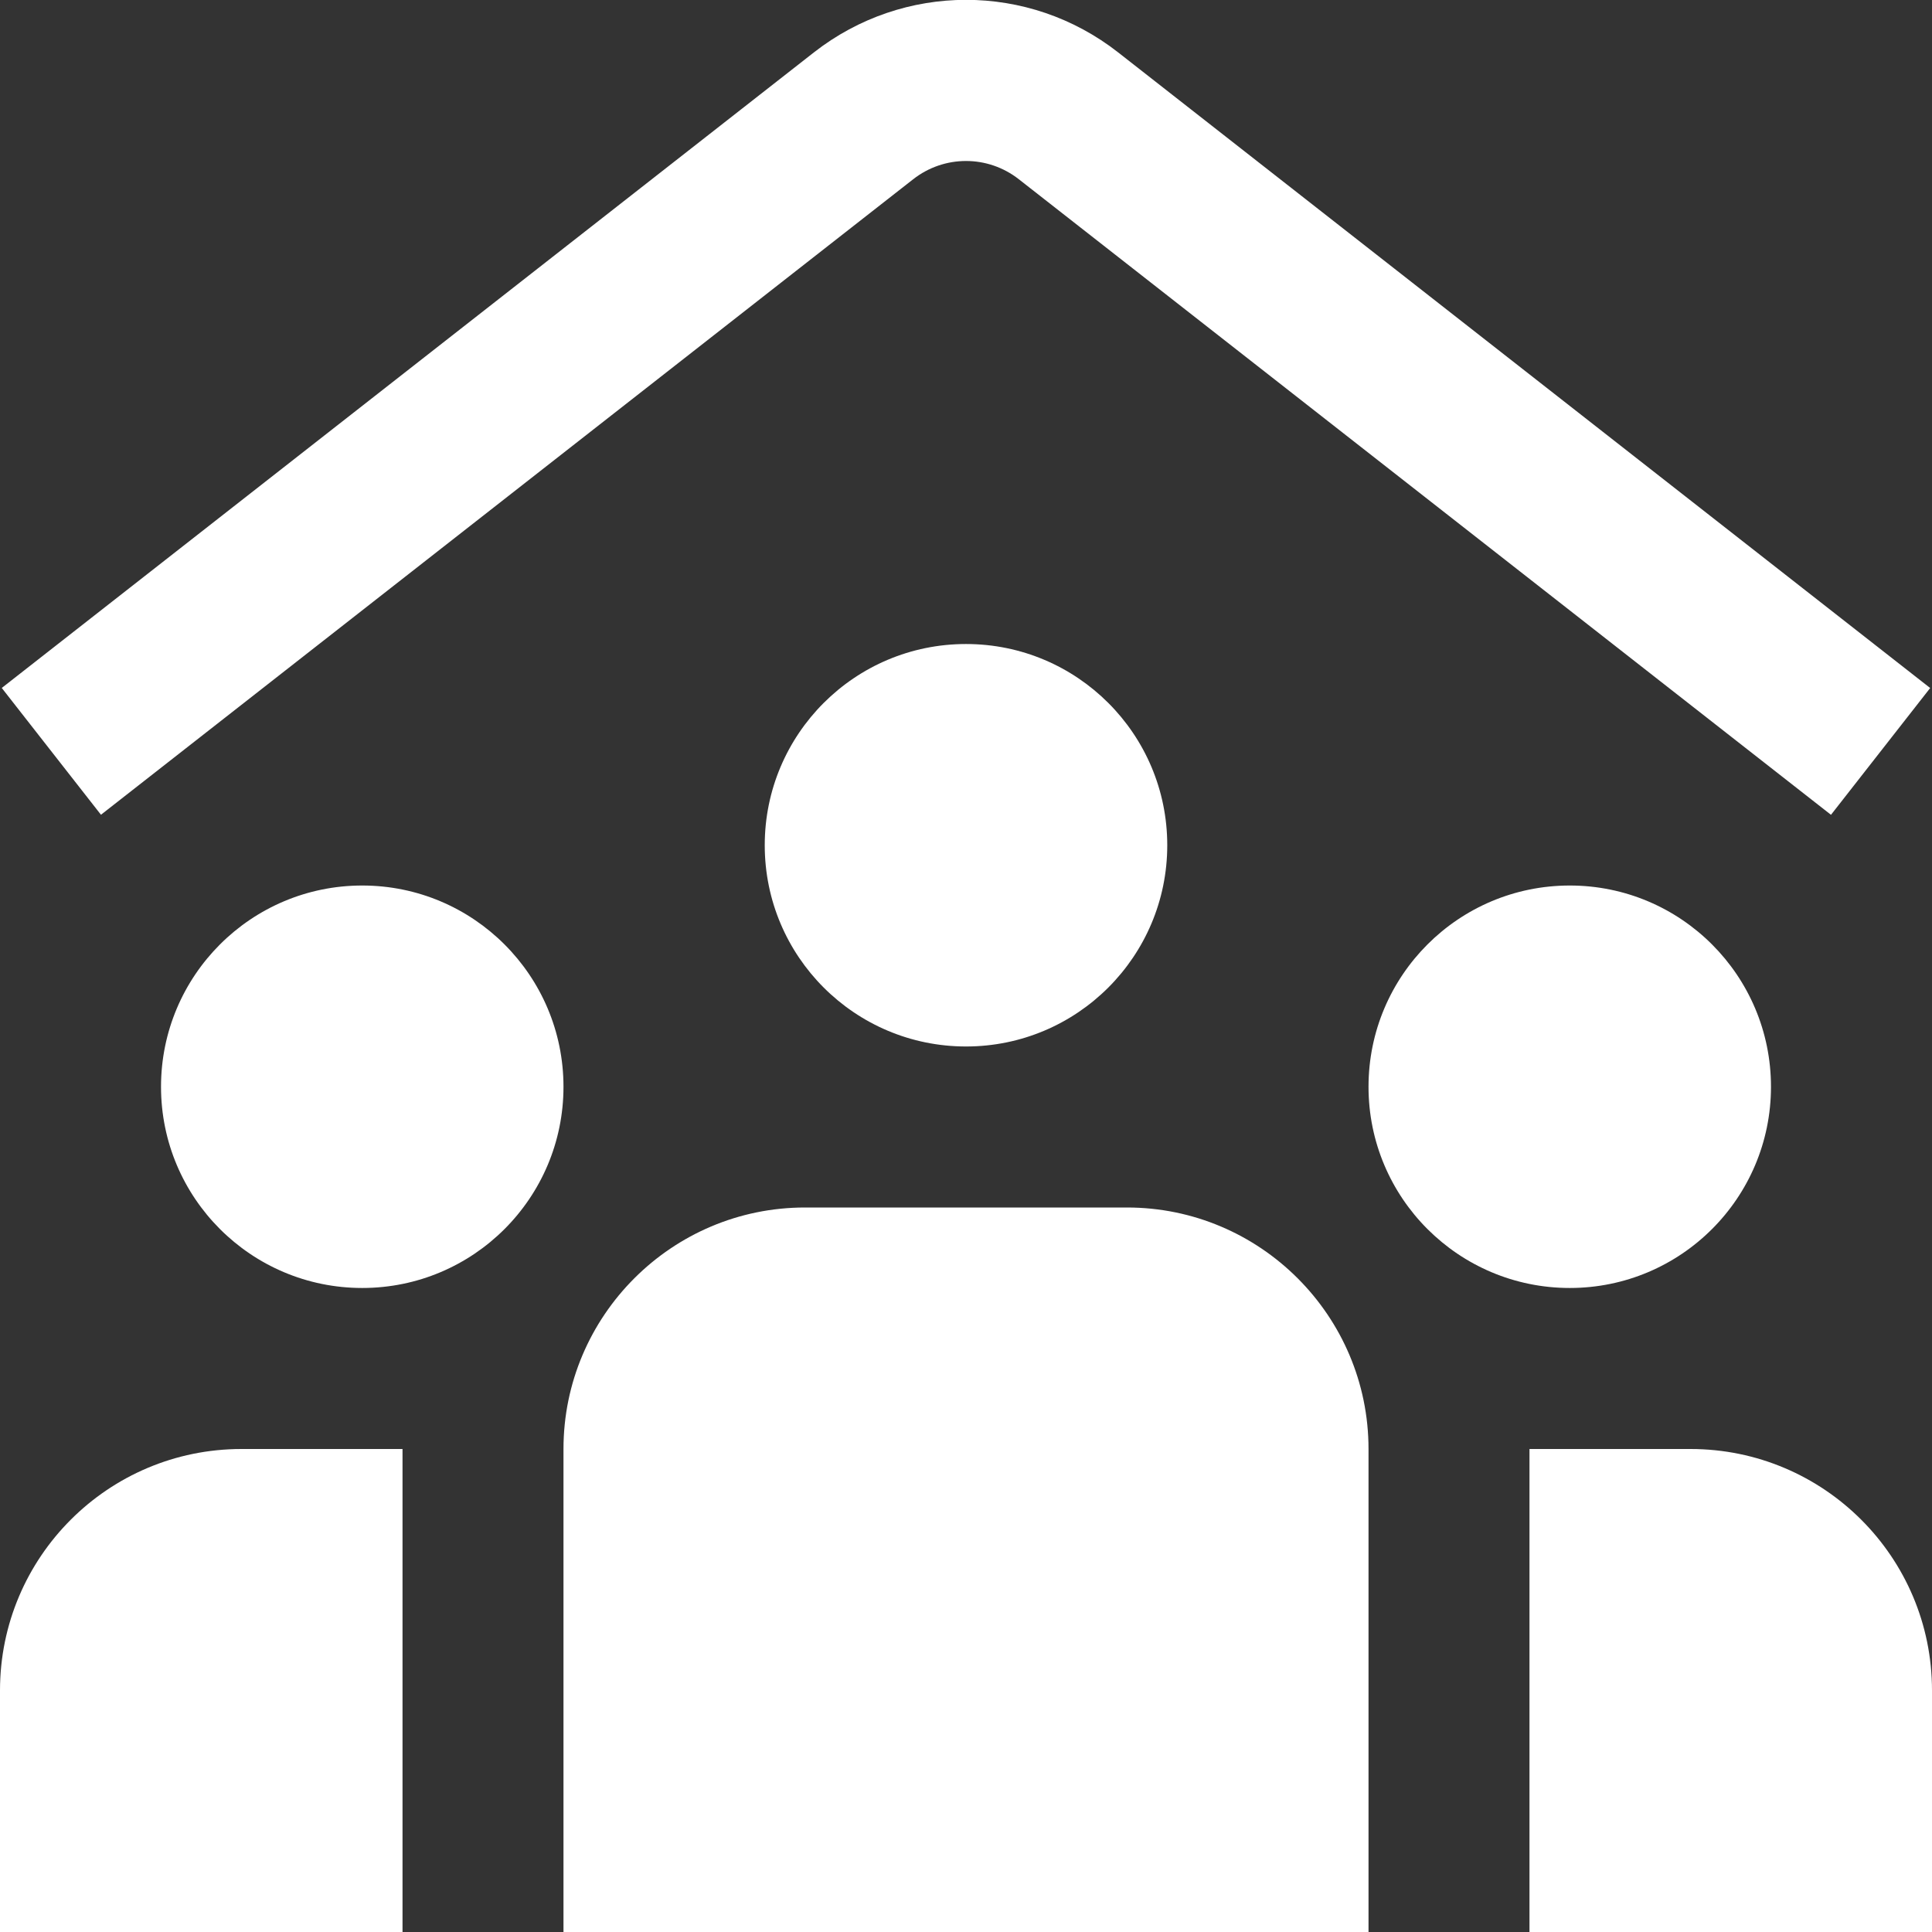 <svg xmlns="http://www.w3.org/2000/svg" fill="none" viewBox="0 0 35 35" height="35" width="35">
<rect x="0" y="0" width="35" height="35" fill="#333333" stroke="none"/>
<g clip-path="url(#clip0_69_208)">
<path fill="white" d="M17.5 11.667C19.514 11.667 21.146 13.299 21.146 15.312C21.146 17.326 19.514 18.958 17.5 18.958C15.486 18.958 13.854 17.326 13.854 15.312C13.854 13.299 15.486 11.667 17.5 11.667ZM0 30.625V35H7.292V26.25H4.375C1.959 26.25 0 28.209 0 30.625ZM16.542 3.248C17.106 2.806 17.895 2.806 18.458 3.248L33.17 14.761L34.967 12.464L20.256 0.949C18.633 -0.321 16.368 -0.319 14.745 0.949L0.032 12.463L1.829 14.76L16.542 3.248ZM32.083 19.688C32.083 17.674 30.451 16.042 28.438 16.042C26.424 16.042 24.792 17.674 24.792 19.688C24.792 21.701 26.424 23.333 28.438 23.333C30.451 23.333 32.083 21.701 32.083 19.688ZM30.625 26.25H27.708V35H35V30.625C35 28.209 33.041 26.25 30.625 26.25ZM20.417 21.875H14.583C12.171 21.875 10.208 23.838 10.208 26.25V35H24.792V26.25C24.792 23.838 22.829 21.875 20.417 21.875ZM6.562 16.042C4.549 16.042 2.917 17.674 2.917 19.688C2.917 21.701 4.549 23.333 6.562 23.333C8.576 23.333 10.208 21.701 10.208 19.688C10.208 17.674 8.576 16.042 6.562 16.042Z"></path>
</g>
<defs>
<clipPath id="clip0_69_208">
<rect fill="white" height="35" width="35"></rect>
</clipPath>
</defs>
</svg>
